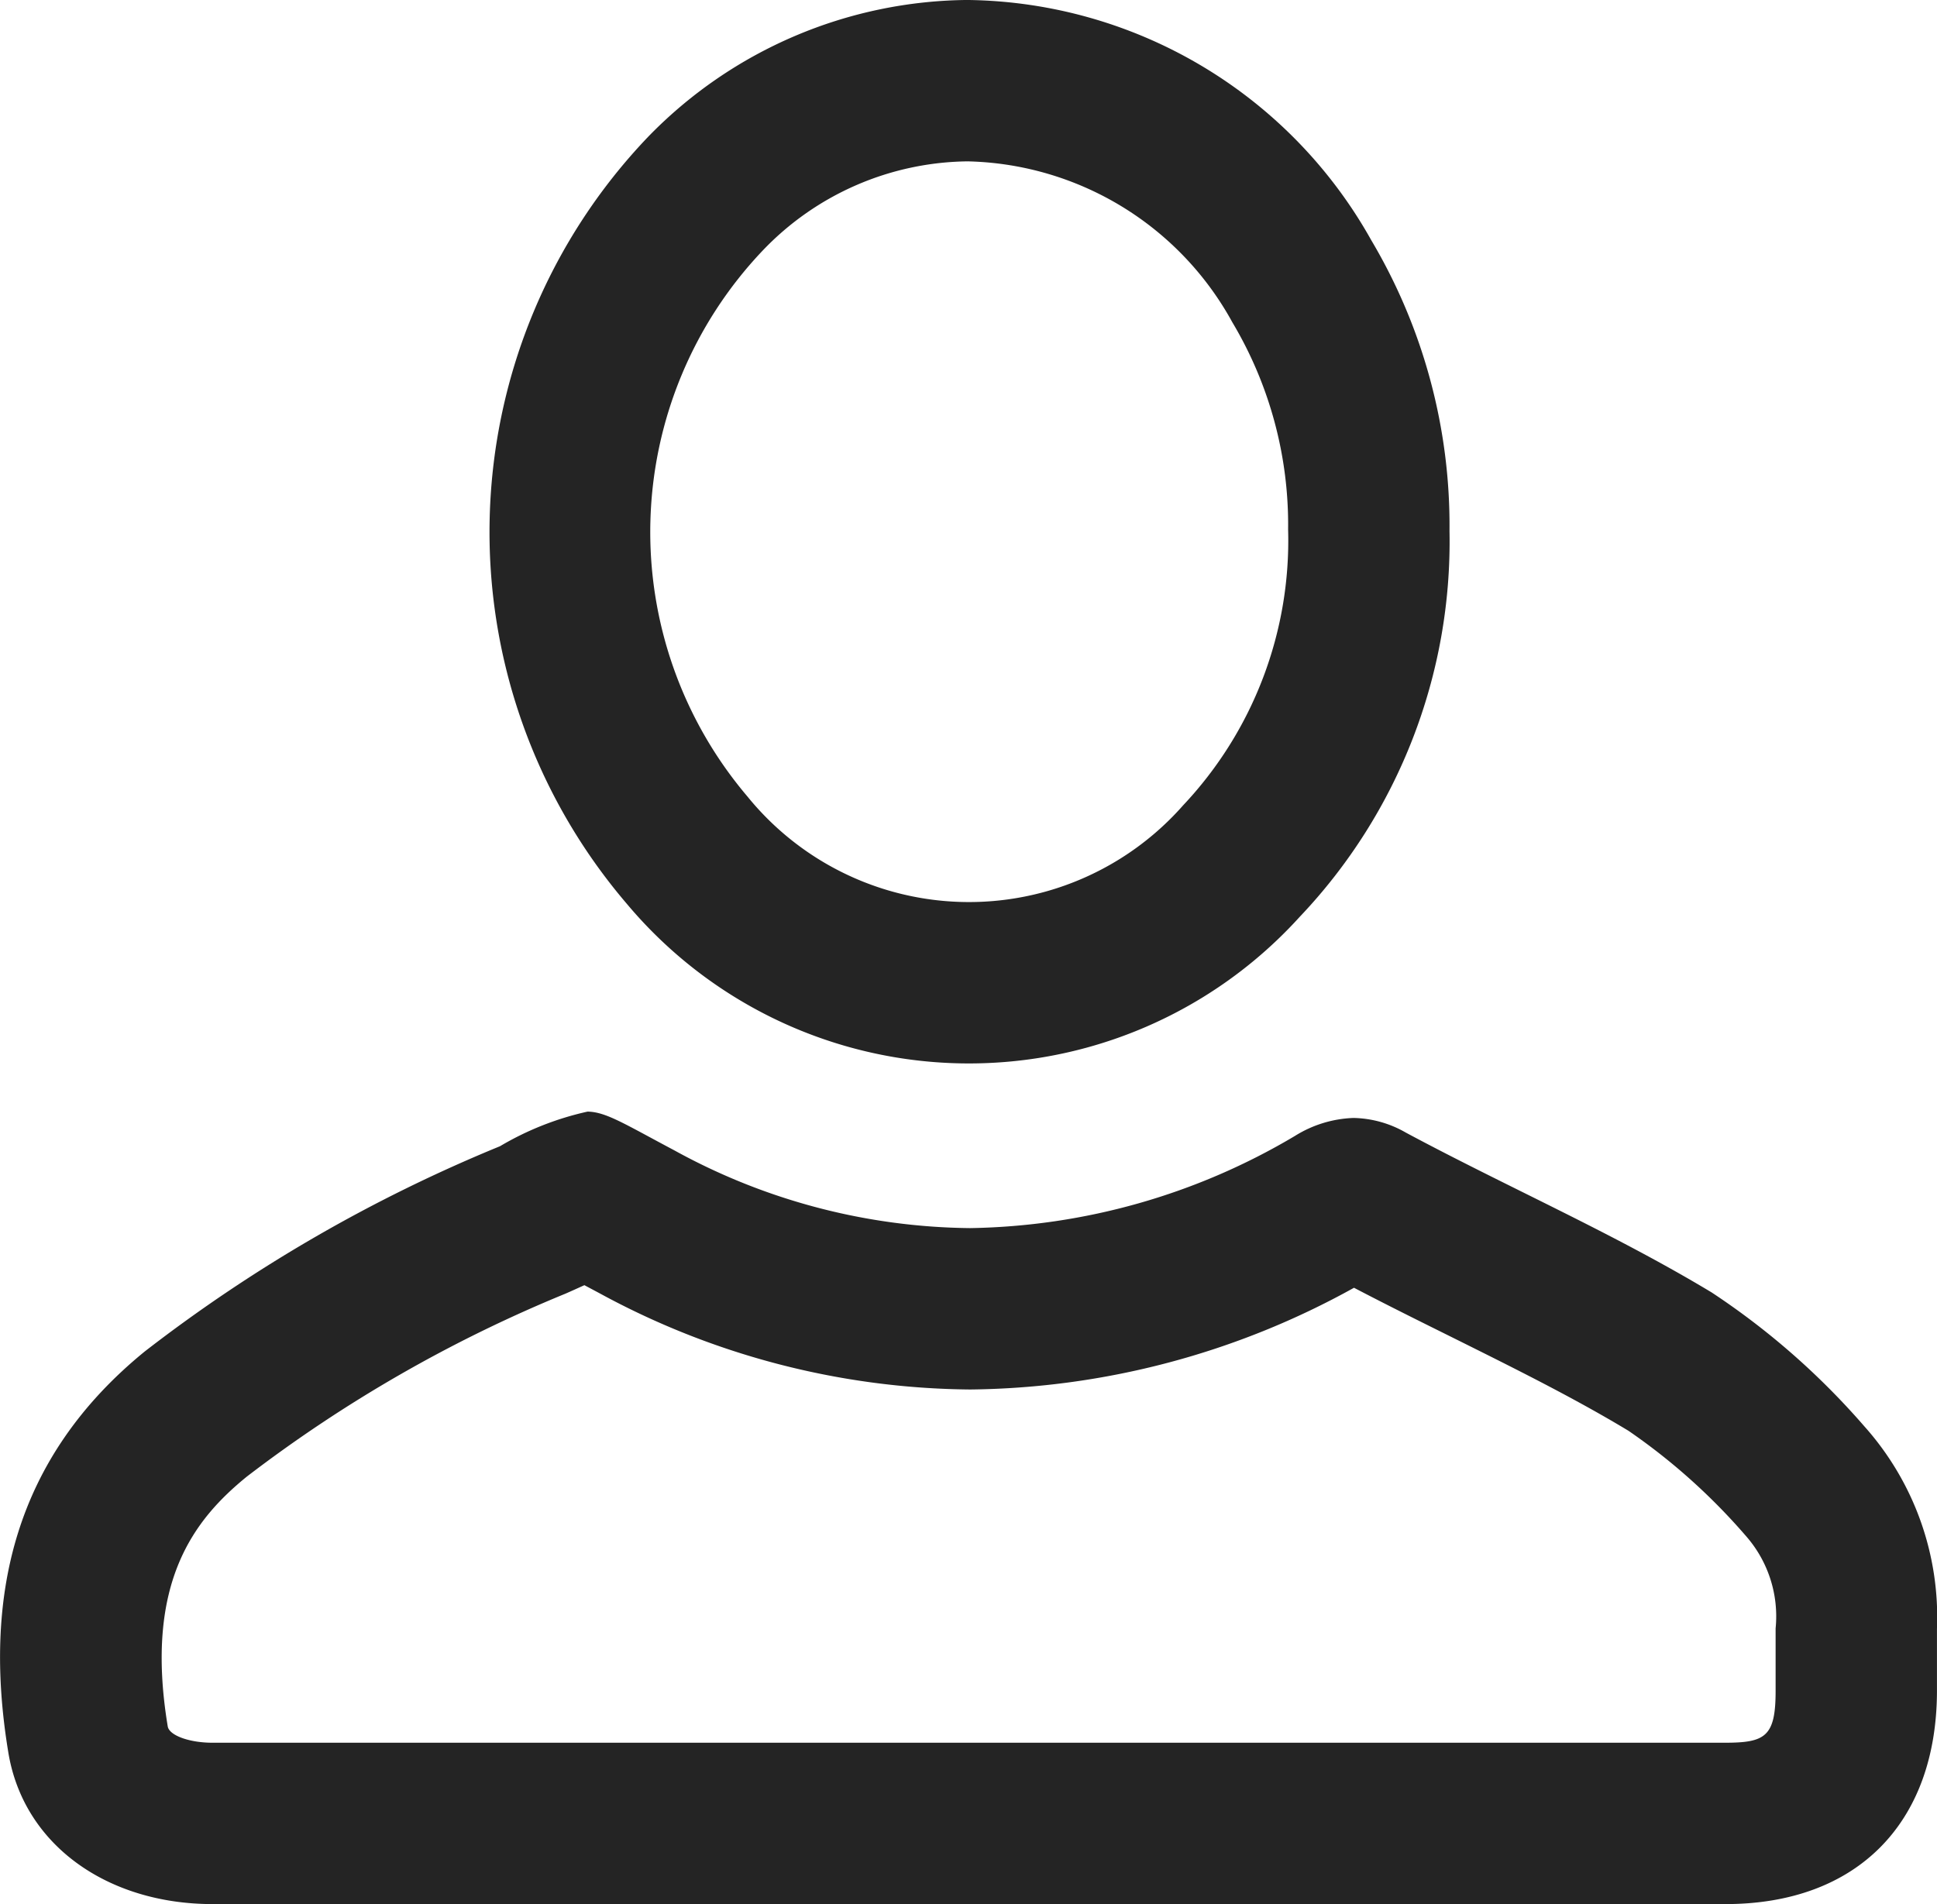 <svg id="avatar" xmlns="http://www.w3.org/2000/svg" width="52.881" height="52" viewBox="0 0 52.881 52">
  <path id="Path_5" data-name="Path 5" d="M152.5,19.492l.4.213a21.5,21.5,0,0,0,10.136,2.636,22.023,22.023,0,0,0,10.476-2.778c.9.471,1.8.917,2.672,1.35,1.7.847,3.317,1.648,4.819,2.554a16.807,16.807,0,0,1,3.219,2.886,3.323,3.323,0,0,1,.8,2.512v1.711c0,1.242-.281,1.409-1.375,1.411q-3.7,0-7.415,0l-5.334,0h-13.9l-5.887,0q-4.382,0-8.762,0c-.634,0-1.185-.2-1.223-.448-.649-3.929.727-5.653,2.159-6.819a37.964,37.964,0,0,1,8.695-4.994c.188-.082.361-.161.522-.234m.08-4.738a8.137,8.137,0,0,0-2.385.944,41.59,41.59,0,0,0-9.7,5.606c-3.555,2.9-4.43,6.673-3.722,10.953.416,2.52,2.7,4.132,5.566,4.136q4.382,0,8.767,0l11.777,0h2.674l10.672,0q3.71,0,7.423,0c3.581,0,5.759-2.2,5.773-5.8,0-.572,0-1.147,0-1.72a7.821,7.821,0,0,0-1.984-5.528,20.347,20.347,0,0,0-4.168-3.655c-2.685-1.618-5.579-2.879-8.348-4.364a2.97,2.97,0,0,0-1.426-.4,3.218,3.218,0,0,0-1.6.49,17.87,17.87,0,0,1-8.872,2.518,17.061,17.061,0,0,1-8.072-2.123c-1.371-.727-1.878-1.058-2.383-1.058" transform="translate(-136.547 15.602)" fill="#242424"/>
  <path id="Path_6" data-name="Path 6" d="M155.957,4.407h0A8.452,8.452,0,0,1,163.152,8.8a10.787,10.787,0,0,1,1.523,5.659,10.54,10.54,0,0,1-2.867,7.533,7.788,7.788,0,0,1-11.891-.239,11.157,11.157,0,0,1,.408-14.905,7.844,7.844,0,0,1,5.632-2.442m0-4.407A12.291,12.291,0,0,0,147.2,3.739a15.618,15.618,0,0,0-.572,20.949,12.186,12.186,0,0,0,18.363.349,14.876,14.876,0,0,0,4.09-10.535,15.264,15.264,0,0,0-2.136-7.943A12.8,12.8,0,0,0,155.957,0" transform="translate(-129.509 0)" fill="#242424"/>
</svg>

